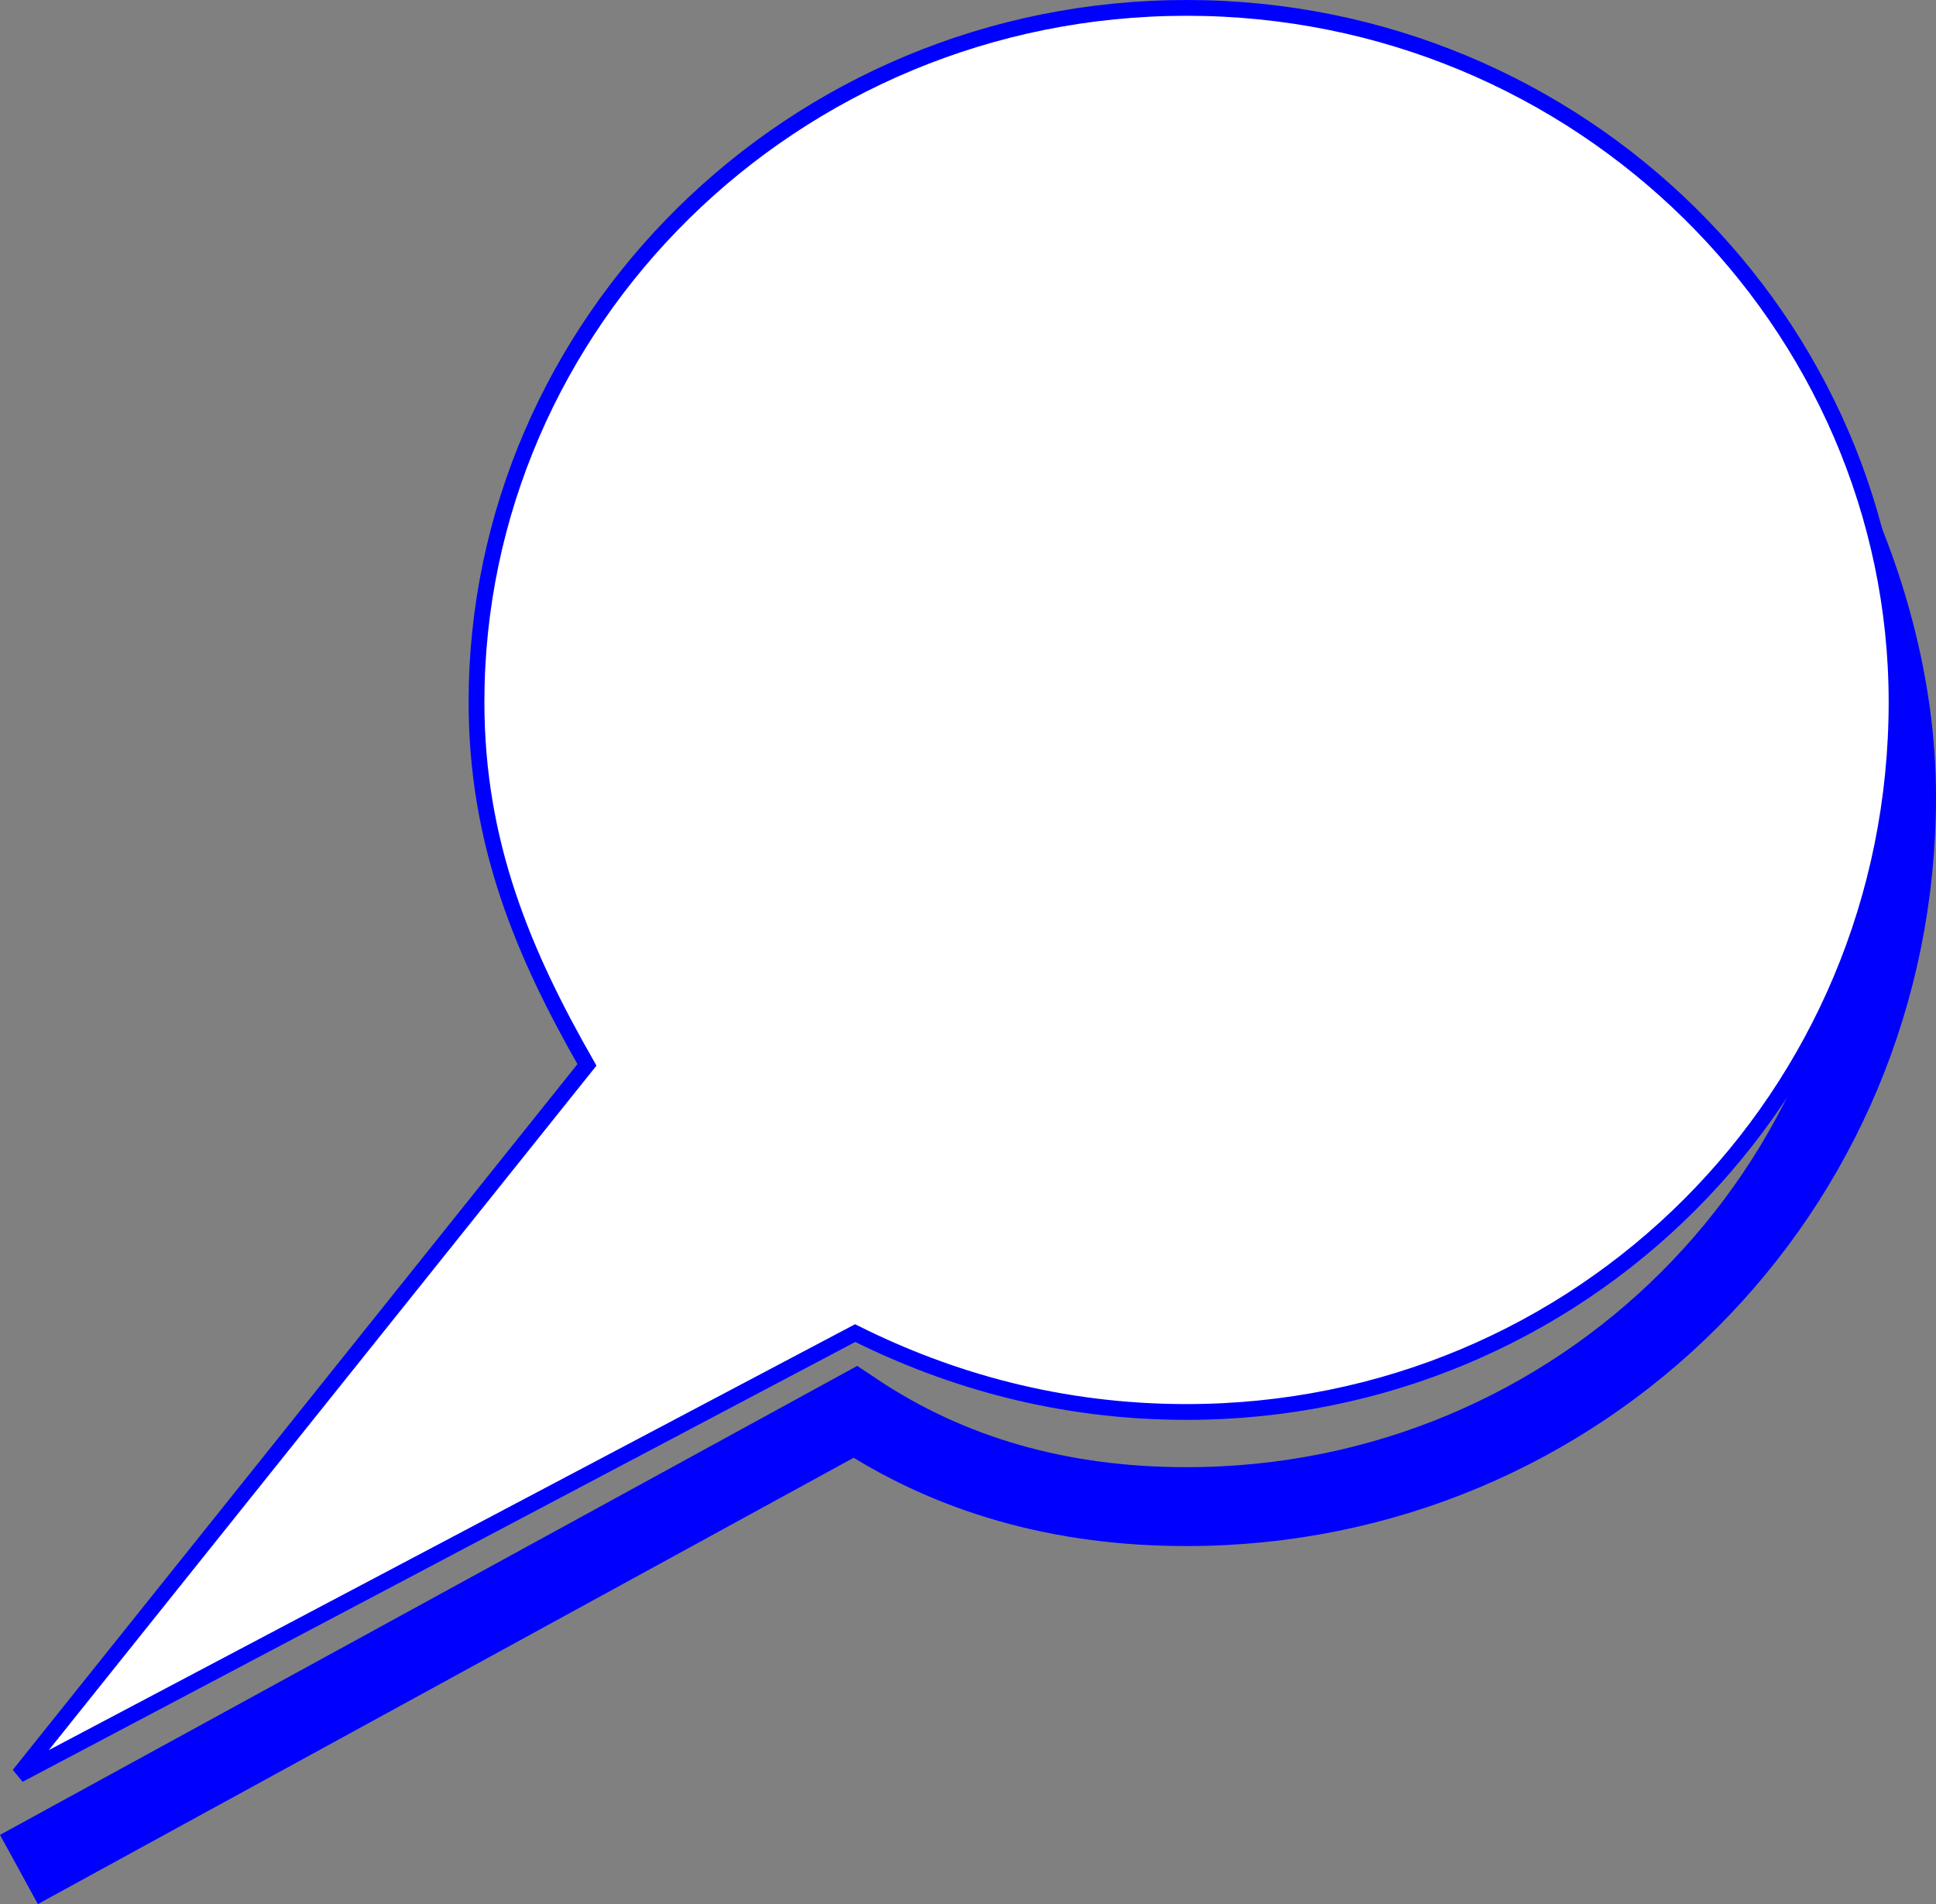 <svg xmlns="http://www.w3.org/2000/svg" width="122.7" height="120.693" version="1.2"><rect width="100%" height="100%" fill="#808080" stroke="none"/><g fill="none" fill-rule="evenodd" stroke="#00f" stroke-miterlimit="2" font-family="'Sans Serif'" font-size="12.5" font-weight="400"><path stroke-width="5" d="M115.2 30.5c3 6 5 13 5 20 0 25-20 45-45 45-8 0-15-2-21-6l-53 29"/><path fill="#fff" d="M30.2 44.5c0-24 20-44 45-44s45 20 45 44c0 25-20 45-45 45-8 0-15-2-21-5l-53 28 36-45c-4-7-7-14-7-23"/></g></svg>
